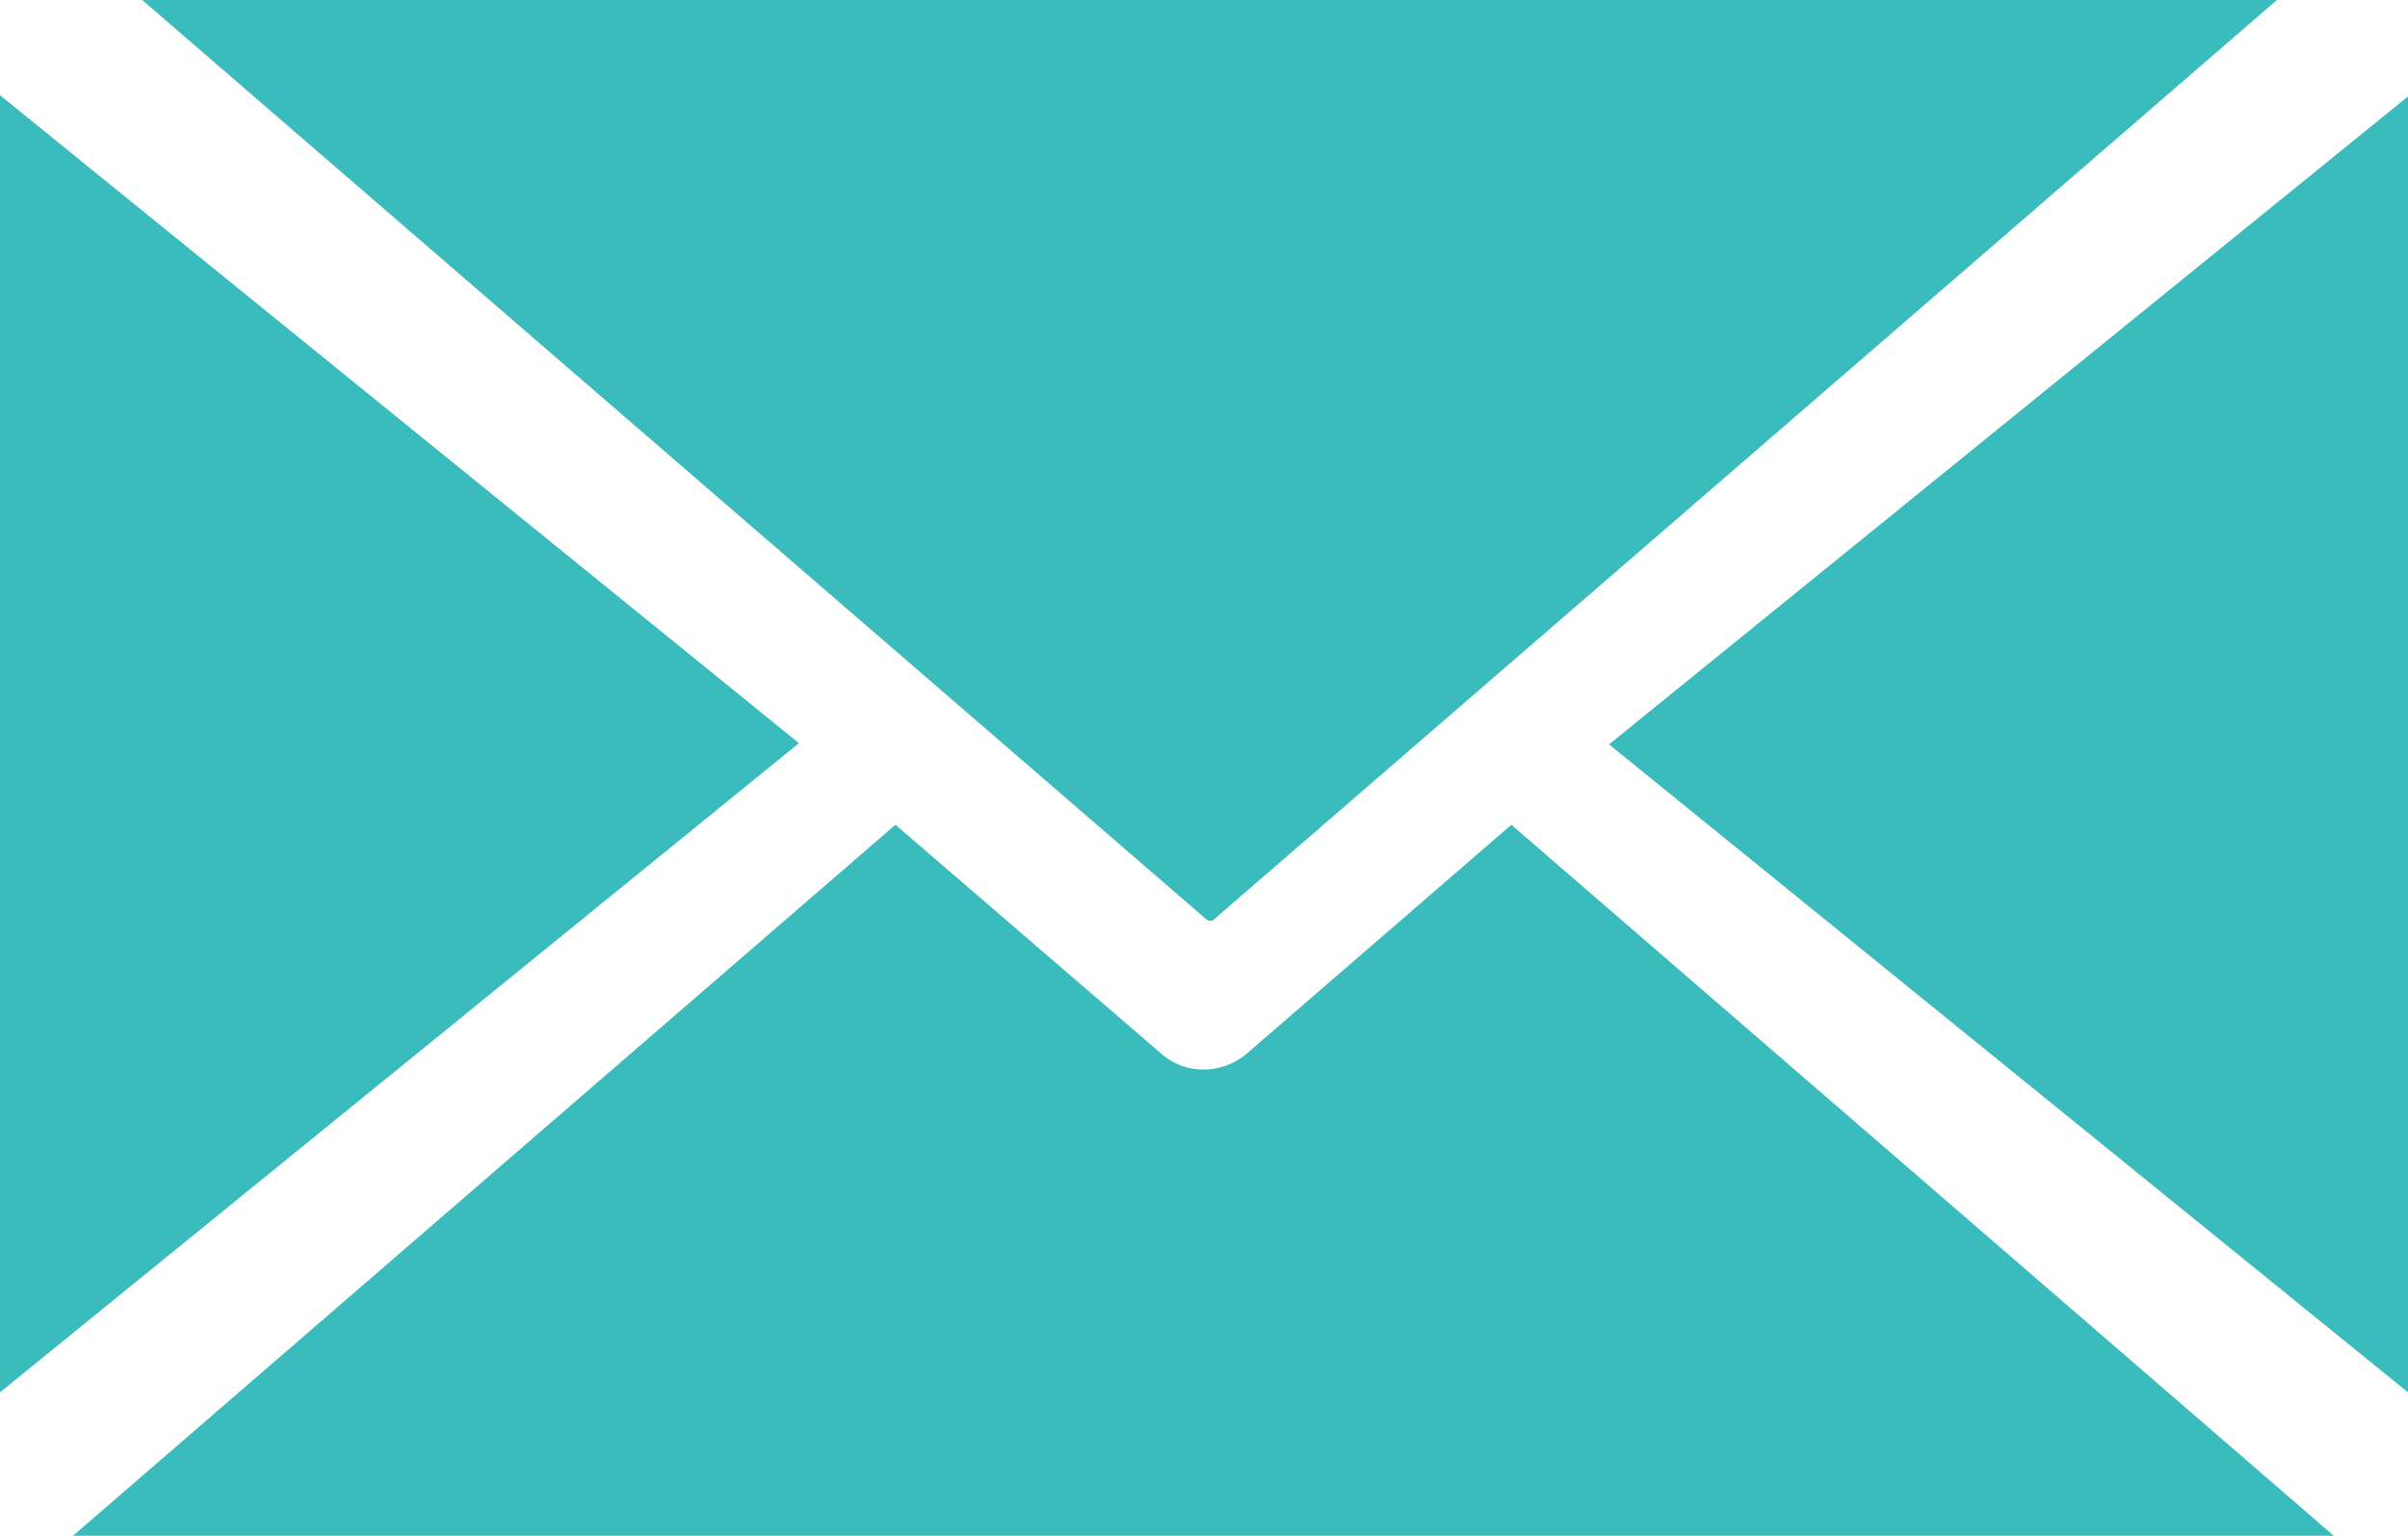 <svg version="1.1" id="レイヤー_1" xmlns="http://www.w3.org/2000/svg" x="0" y="0" viewBox="0 0 194.7 124.2" xml:space="preserve"><style>.st0{fill-rule:evenodd;clip-rule:evenodd;fill:#3abbbc}</style><g id="グループ_2009" transform="translate(-5174 424)"><g id="グループ_1837" transform="translate(5174 -424)"><path id="パス_932" class="st0" d="M0 7.7l64.6 52.4L0 112.6V7.7z"/><path id="パス_933" class="st0" d="M184.1 0l-86 74.4c-.1.1-.4.1-.5 0L11.5 0h172.6z"/><path id="パス_934" class="st0" d="M122.2 66.7l66.5 57.5H5.9l66.5-57.5L94 85.3c1.9 1.6 4.7 1.6 6.7 0l21.5-18.6z"/><path id="パス_935" class="st0" d="M194.7 112.6l-64.6-52.4 64.6-52.4v104.8z"/></g></g></svg>
